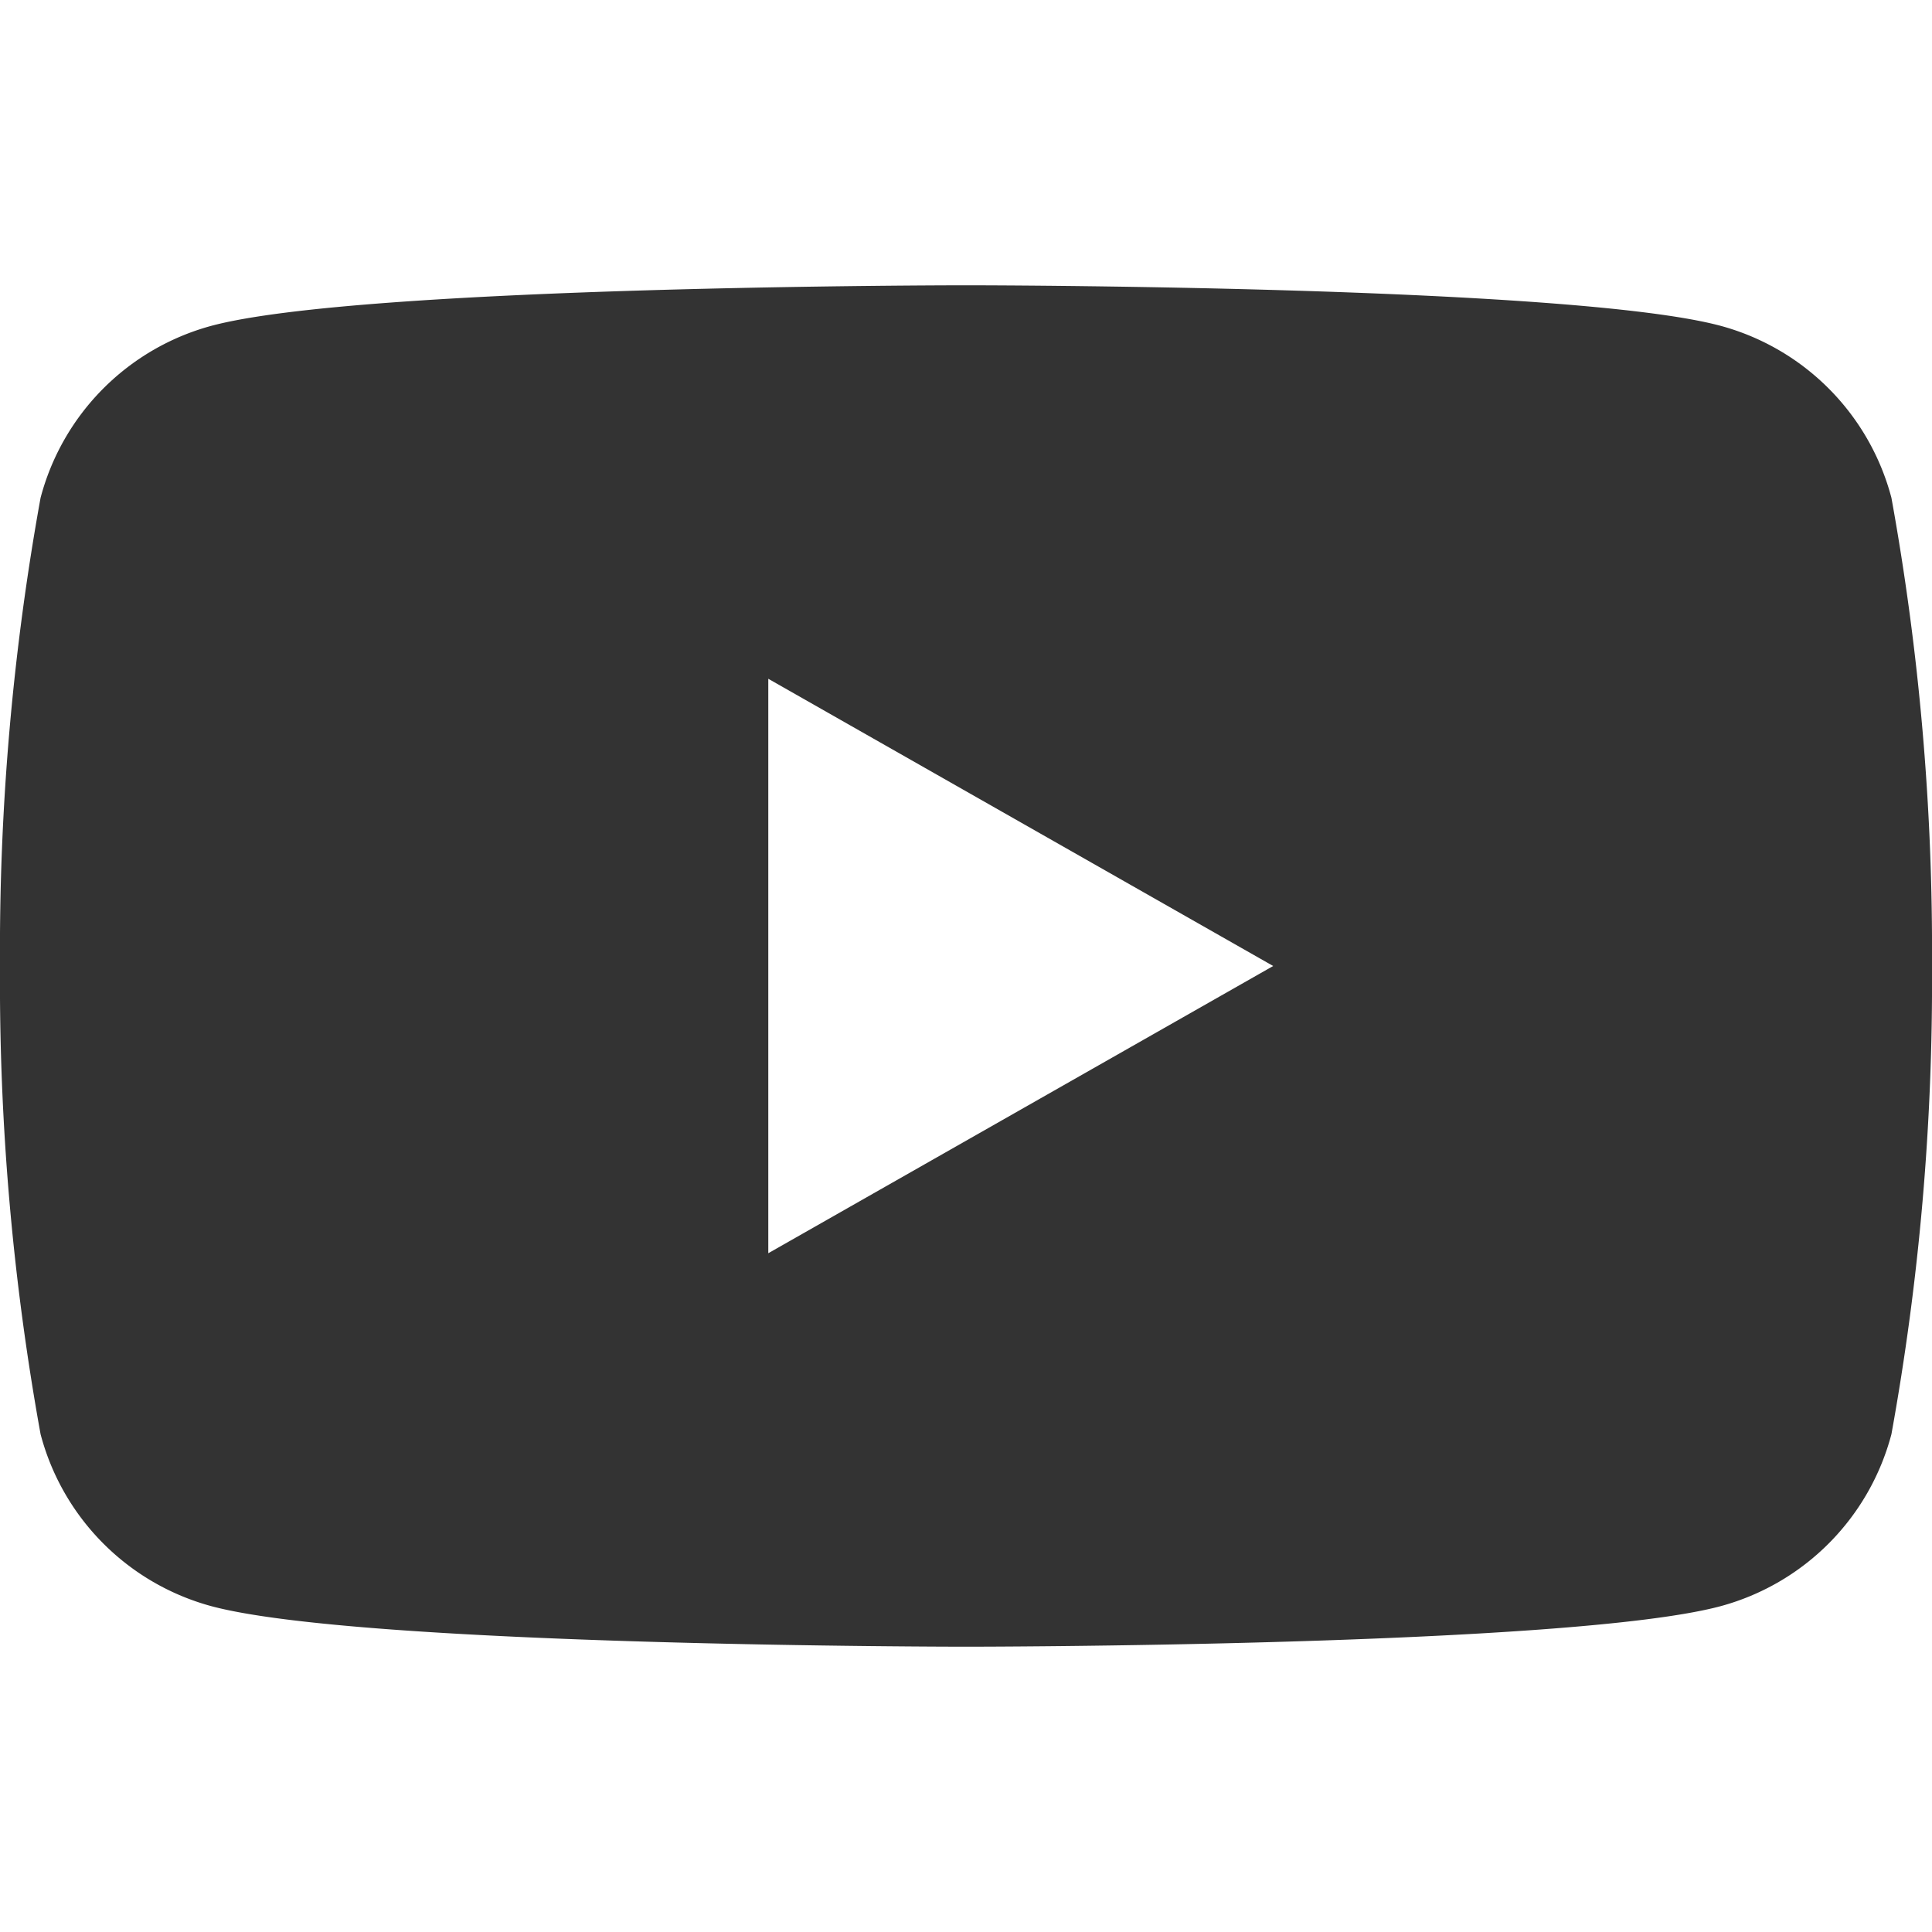 <svg xmlns="http://www.w3.org/2000/svg" width="30" height="30" viewBox="0 0 30 30"><defs><style>.a{fill:#333;}</style></defs><title>icn-sns-youtube</title><path class="a" d="M29.37,7.73a3.76,3.76,0,0,0-2.65-2.67C24.38,4.43,15,4.43,15,4.43s-9.38,0-11.72.63A3.76,3.76,0,0,0,.63,7.73,39.4,39.4,0,0,0,0,15a39.4,39.4,0,0,0,.63,7.27,3.76,3.76,0,0,0,2.65,2.67c2.34.63,11.72.63,11.72.63s9.38,0,11.72-.63a3.76,3.76,0,0,0,2.65-2.67A39.4,39.4,0,0,0,30,15,39.4,39.4,0,0,0,29.37,7.73ZM11.93,19.46V10.54L19.77,15Z"/></svg>